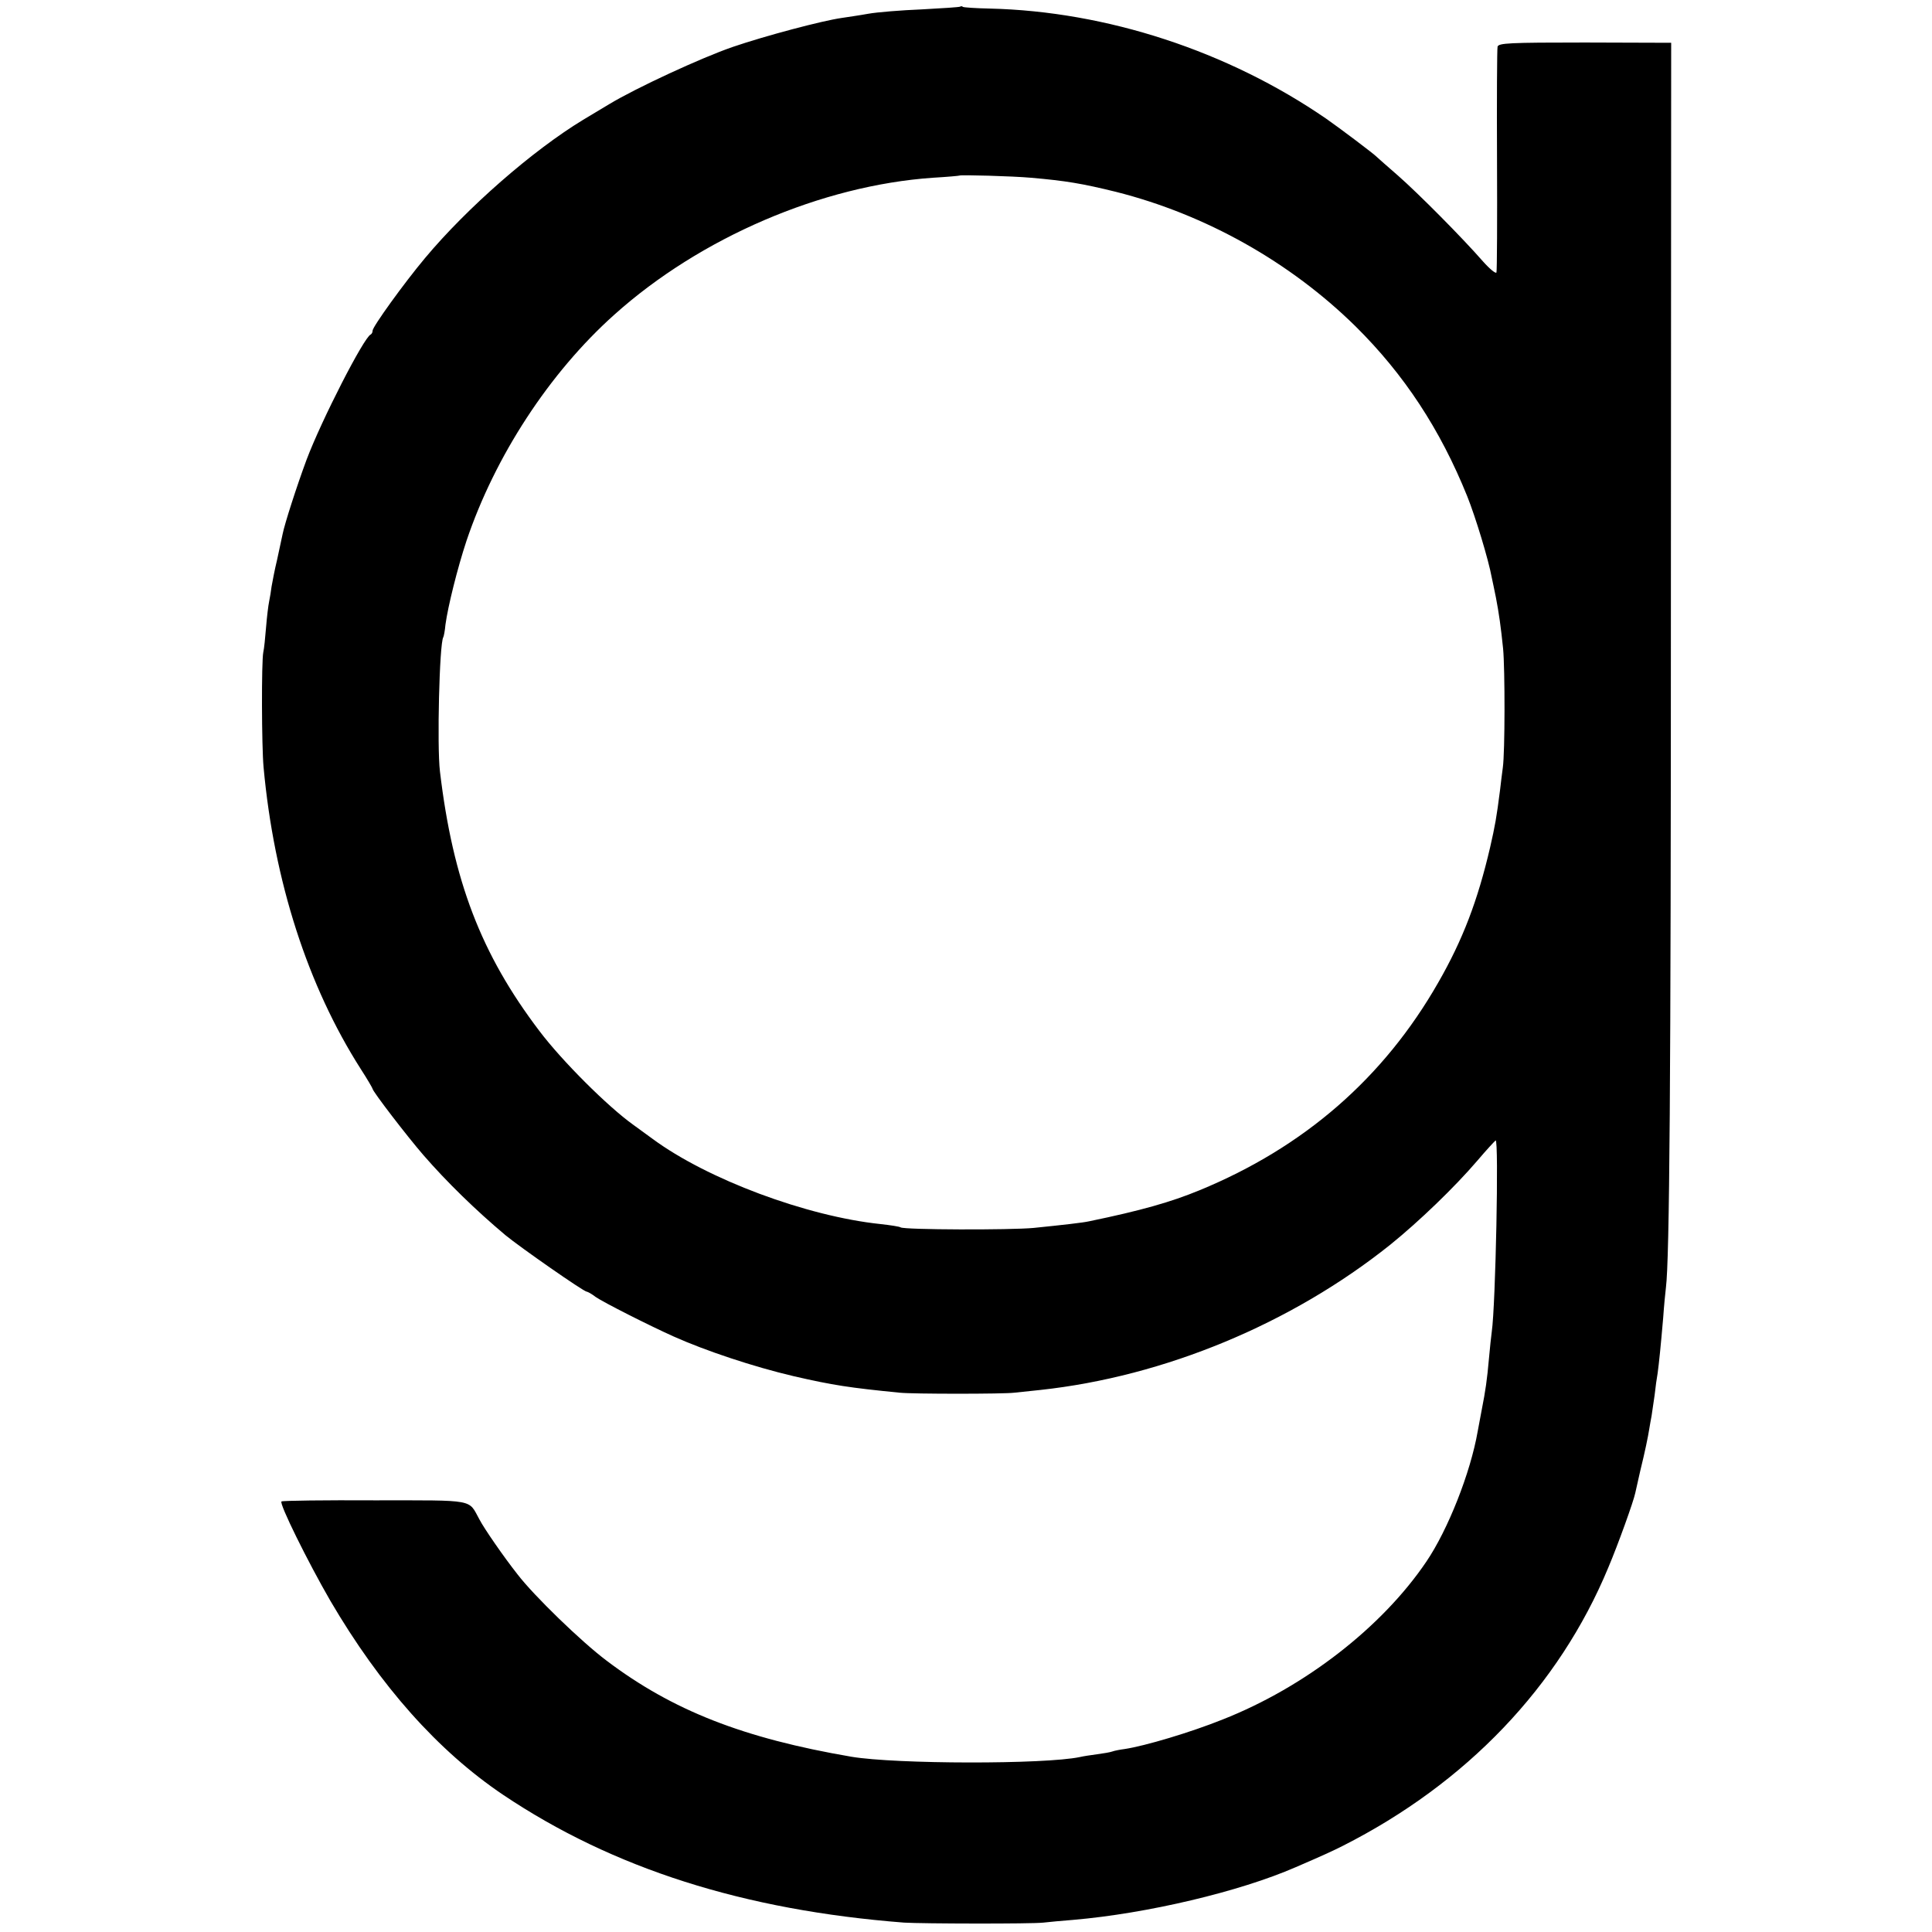 <?xml version="1.0" standalone="no"?>
<!DOCTYPE svg PUBLIC "-//W3C//DTD SVG 20010904//EN"
 "http://www.w3.org/TR/2001/REC-SVG-20010904/DTD/svg10.dtd">
<svg version="1.0" xmlns="http://www.w3.org/2000/svg"
 width="700pt" height="700pt" viewBox="0 0 700 700"
 preserveAspectRatio="xMidYMid meet">
<g transform="translate(0,700) scale(0.1,-0.1)"
fill="#000000" stroke="none">
<path d="M3479 6976 c-2 -2 -65 -6 -139 -10 -74 -3 -162 -10 -195 -16 -33 -6
-76 -12 -95 -15 -71 -10 -278 -65 -395 -105 -116 -40 -351 -149 -447 -207 -25
-15 -68 -41 -95 -57 -183 -111 -420 -318 -573 -501 -77 -92 -190 -249 -190
-263 0 -6 -3 -12 -7 -14 -25 -11 -178 -310 -232 -453 -36 -97 -80 -234 -87
-270 -3 -15 -12 -57 -20 -93 -9 -37 -17 -80 -20 -97 -2 -16 -6 -41 -9 -55 -3
-14 -8 -56 -11 -93 -3 -37 -7 -78 -10 -90 -7 -33 -6 -343 1 -417 38 -414 160
-792 352 -1093 24 -37 43 -70 43 -72 0 -9 125 -172 184 -240 86 -99 190 -200
297 -290 52 -43 284 -205 295 -205 3 0 18 -8 32 -19 29 -20 193 -103 282 -143
116 -52 290 -110 435 -144 143 -33 203 -42 385 -60 46 -5 377 -5 415 0 17 2
59 6 95 10 450 49 909 240 1267 526 104 84 233 208 316 305 33 39 63 71 66 73
12 5 0 -596 -14 -693 -2 -16 -7 -59 -10 -95 -7 -80 -13 -120 -26 -186 -5 -28
-12 -64 -15 -80 -26 -150 -108 -357 -186 -472 -161 -238 -441 -455 -738 -572
-117 -47 -282 -96 -355 -107 -16 -2 -37 -6 -45 -9 -8 -3 -33 -7 -55 -10 -22
-3 -50 -7 -62 -10 -128 -27 -667 -26 -828 1 -392 67 -649 168 -887 348 -92 69
-264 236 -323 313 -49 62 -121 166 -138 199 -41 74 -10 69 -378 69 -182 1
-335 -1 -339 -4 -10 -6 96 -220 177 -360 181 -309 390 -544 626 -703 398 -267
872 -418 1453 -463 65 -4 460 -5 504 0 19 2 68 7 109 10 267 23 602 102 806
191 109 47 134 59 170 77 448 227 783 577 962 1008 36 85 92 241 98 271 2 8
10 44 18 80 17 69 28 122 33 154 2 11 5 31 8 45 2 14 7 48 11 75 3 28 8 64 11
80 5 37 11 95 20 200 3 44 8 94 10 110 13 104 18 734 18 2505 l1 2005 -313 1
c-274 0 -312 -2 -316 -15 -2 -9 -3 -194 -2 -411 1 -217 0 -400 -2 -407 -2 -6
-24 12 -49 40 -76 87 -234 246 -308 311 -38 33 -72 63 -75 66 -11 12 -139 108
-185 140 -356 245 -796 389 -1219 399 -50 1 -93 4 -97 6 -3 3 -8 3 -10 1z
m256 -620 c127 -11 186 -21 308 -51 325 -82 631 -254 868 -487 176 -174 307
-373 405 -616 30 -75 77 -229 89 -295 3 -12 9 -44 15 -72 11 -57 18 -107 26
-185 7 -74 7 -376 -1 -431 -3 -24 -8 -61 -10 -81 -13 -102 -18 -129 -36 -208
-45 -193 -99 -335 -188 -490 -197 -345 -486 -597 -866 -753 -102 -42 -210 -73
-399 -112 -22 -5 -93 -13 -201 -24 -84 -8 -468 -7 -482 2 -4 3 -37 8 -73 12
-267 28 -627 162 -826 309 -23 17 -55 40 -70 51 -91 65 -257 230 -340 340
-211 278 -313 544 -360 940 -11 91 -2 463 12 486 2 3 6 24 8 46 9 66 43 203
76 303 103 306 300 609 536 820 311 279 751 468 1154 496 52 3 96 7 97 8 4 3
191 -2 258 -8z"/>
</g>
</svg>
